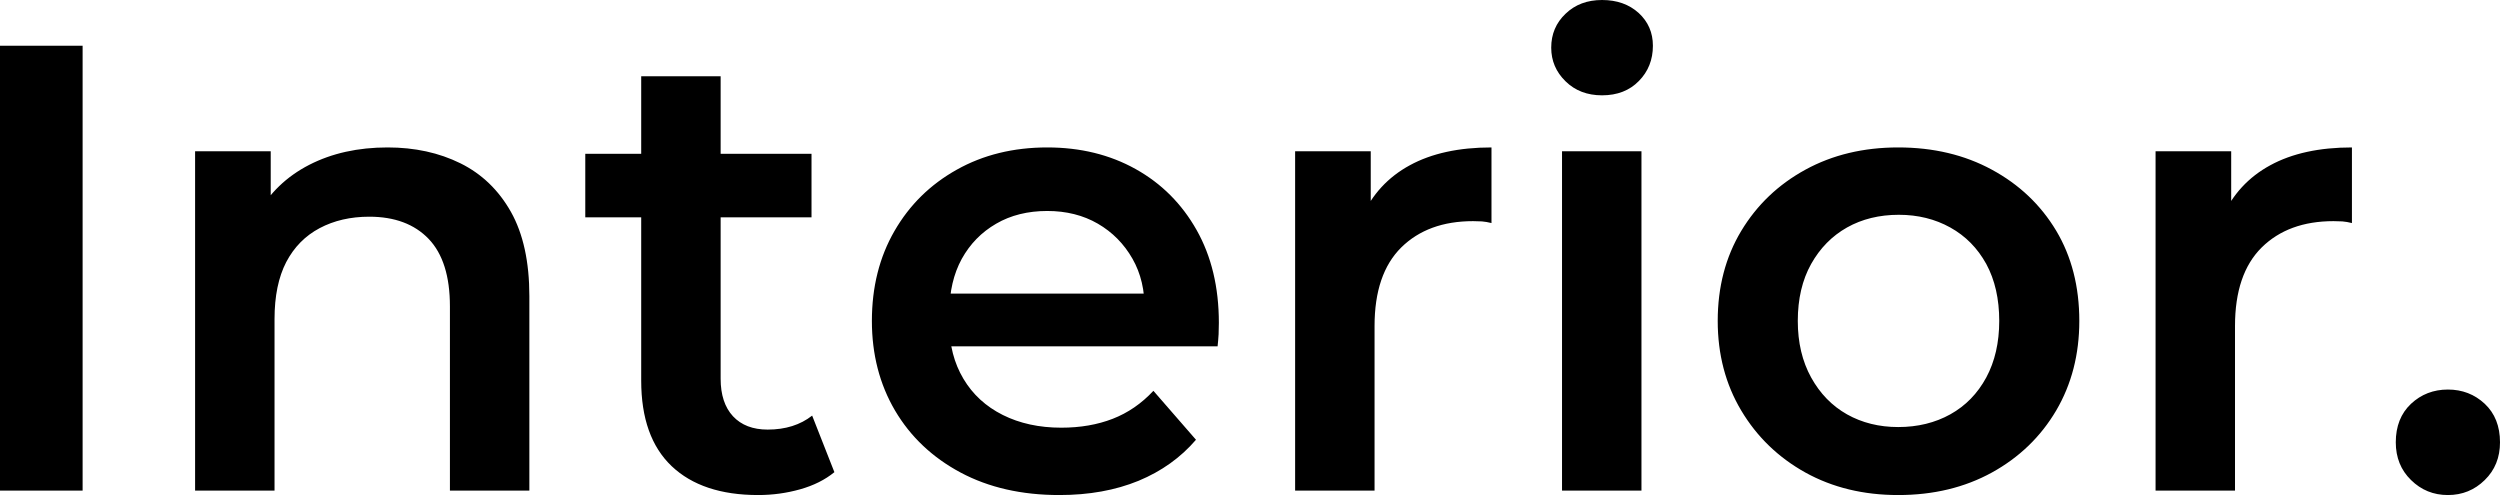 <svg xmlns="http://www.w3.org/2000/svg" viewBox="0 9.8 196.7 38.95" data-asc="0.968"><g fill="#000000"><g fill="#000000" transform="translate(0, 0)"><path d="M0 48.40L0 13.40L6.50 13.40L6.50 48.40L0 48.40ZM30.50 21.40Q33.70 21.40 36.23 22.65Q38.75 23.90 40.20 26.47Q41.65 29.05 41.65 33.10L41.65 48.40L35.40 48.40L35.40 33.90Q35.40 30.35 33.73 28.60Q32.05 26.85 29.05 26.85Q26.85 26.85 25.15 27.75Q23.45 28.65 22.52 30.42Q21.60 32.20 21.60 34.90L21.60 48.40L15.35 48.40L15.35 21.70L21.30 21.70L21.30 28.90L20.25 26.70Q21.65 24.15 24.33 22.77Q27 21.40 30.50 21.40ZM59.65 48.75Q55.25 48.75 52.85 46.48Q50.45 44.20 50.45 39.75L50.45 15.80L56.70 15.80L56.70 39.60Q56.70 41.50 57.67 42.55Q58.65 43.60 60.40 43.60Q62.50 43.60 63.90 42.50L65.65 46.95Q64.55 47.85 62.95 48.30Q61.35 48.75 59.65 48.75M46.05 26.90L46.05 21.90L63.85 21.90L63.85 26.90L46.05 26.90ZM83.35 48.75Q78.90 48.75 75.58 46.98Q72.25 45.20 70.42 42.10Q68.60 39 68.60 35.05Q68.60 31.05 70.38 27.97Q72.15 24.90 75.28 23.15Q78.40 21.40 82.40 21.40Q86.30 21.40 89.35 23.10Q92.40 24.80 94.15 27.90Q95.90 31.00 95.90 35.20Q95.90 35.60 95.88 36.10Q95.85 36.60 95.80 37.05L73.55 37.05L73.55 32.90L92.50 32.90L90.05 34.20Q90.10 31.90 89.10 30.15Q88.10 28.40 86.38 27.40Q84.65 26.40 82.40 26.40Q80.10 26.40 78.38 27.40Q76.65 28.40 75.67 30.17Q74.70 31.95 74.70 34.35L74.70 35.35Q74.70 37.75 75.80 39.60Q76.90 41.45 78.90 42.45Q80.90 43.45 83.50 43.45Q85.75 43.45 87.55 42.75Q89.35 42.05 90.75 40.55L94.10 44.40Q92.30 46.50 89.58 47.63Q86.85 48.75 83.35 48.75ZM101.90 48.40L101.90 21.70L107.85 21.70L107.85 29.05L107.15 26.90Q108.35 24.20 110.93 22.80Q113.50 21.40 117.35 21.40L117.35 27.35Q116.95 27.25 116.60 27.22Q116.25 27.20 115.90 27.20Q112.35 27.20 110.25 29.27Q108.15 31.35 108.15 35.45L108.15 48.40L101.90 48.40ZM122.90 48.40L122.90 21.70L129.15 21.70L129.15 48.40L122.90 48.40M126.05 17.30Q124.30 17.30 123.18 16.20Q122.05 15.10 122.05 13.55Q122.05 11.95 123.18 10.88Q124.30 9.80 126.05 9.80Q127.80 9.80 128.93 10.82Q130.05 11.85 130.05 13.40Q130.05 15.05 128.95 16.17Q127.85 17.30 126.05 17.30ZM149.35 48.75Q145.25 48.75 142.05 46.98Q138.85 45.20 137 42.10Q135.15 39 135.15 35.05Q135.15 31.05 137 27.97Q138.85 24.90 142.05 23.15Q145.25 21.40 149.35 21.40Q153.50 21.40 156.72 23.15Q159.95 24.90 161.78 27.95Q163.60 31.00 163.60 35.05Q163.60 39 161.78 42.10Q159.95 45.20 156.72 46.98Q153.50 48.75 149.35 48.75M149.35 43.40Q151.65 43.40 153.45 42.40Q155.25 41.40 156.28 39.50Q157.30 37.60 157.30 35.05Q157.30 32.45 156.28 30.57Q155.25 28.70 153.45 27.70Q151.65 26.70 149.40 26.70Q147.10 26.70 145.32 27.70Q143.55 28.70 142.50 30.57Q141.45 32.45 141.45 35.05Q141.45 37.60 142.50 39.50Q143.55 41.40 145.32 42.40Q147.10 43.40 149.35 43.40ZM169.60 48.40L169.60 21.70L175.55 21.70L175.55 29.05L174.85 26.90Q176.05 24.20 178.63 22.80Q181.20 21.40 185.05 21.40L185.05 27.35Q184.65 27.25 184.30 27.22Q183.95 27.20 183.60 27.20Q180.05 27.20 177.95 29.27Q175.85 31.35 175.85 35.45L175.85 48.40L169.60 48.40ZM192.60 48.75Q190.90 48.75 189.70 47.57Q188.50 46.40 188.50 44.60Q188.50 42.70 189.70 41.57Q190.90 40.45 192.60 40.45Q194.30 40.45 195.50 41.57Q196.70 42.70 196.70 44.60Q196.70 46.40 195.50 47.57Q194.30 48.75 192.60 48.75Z"/></g></g></svg>
